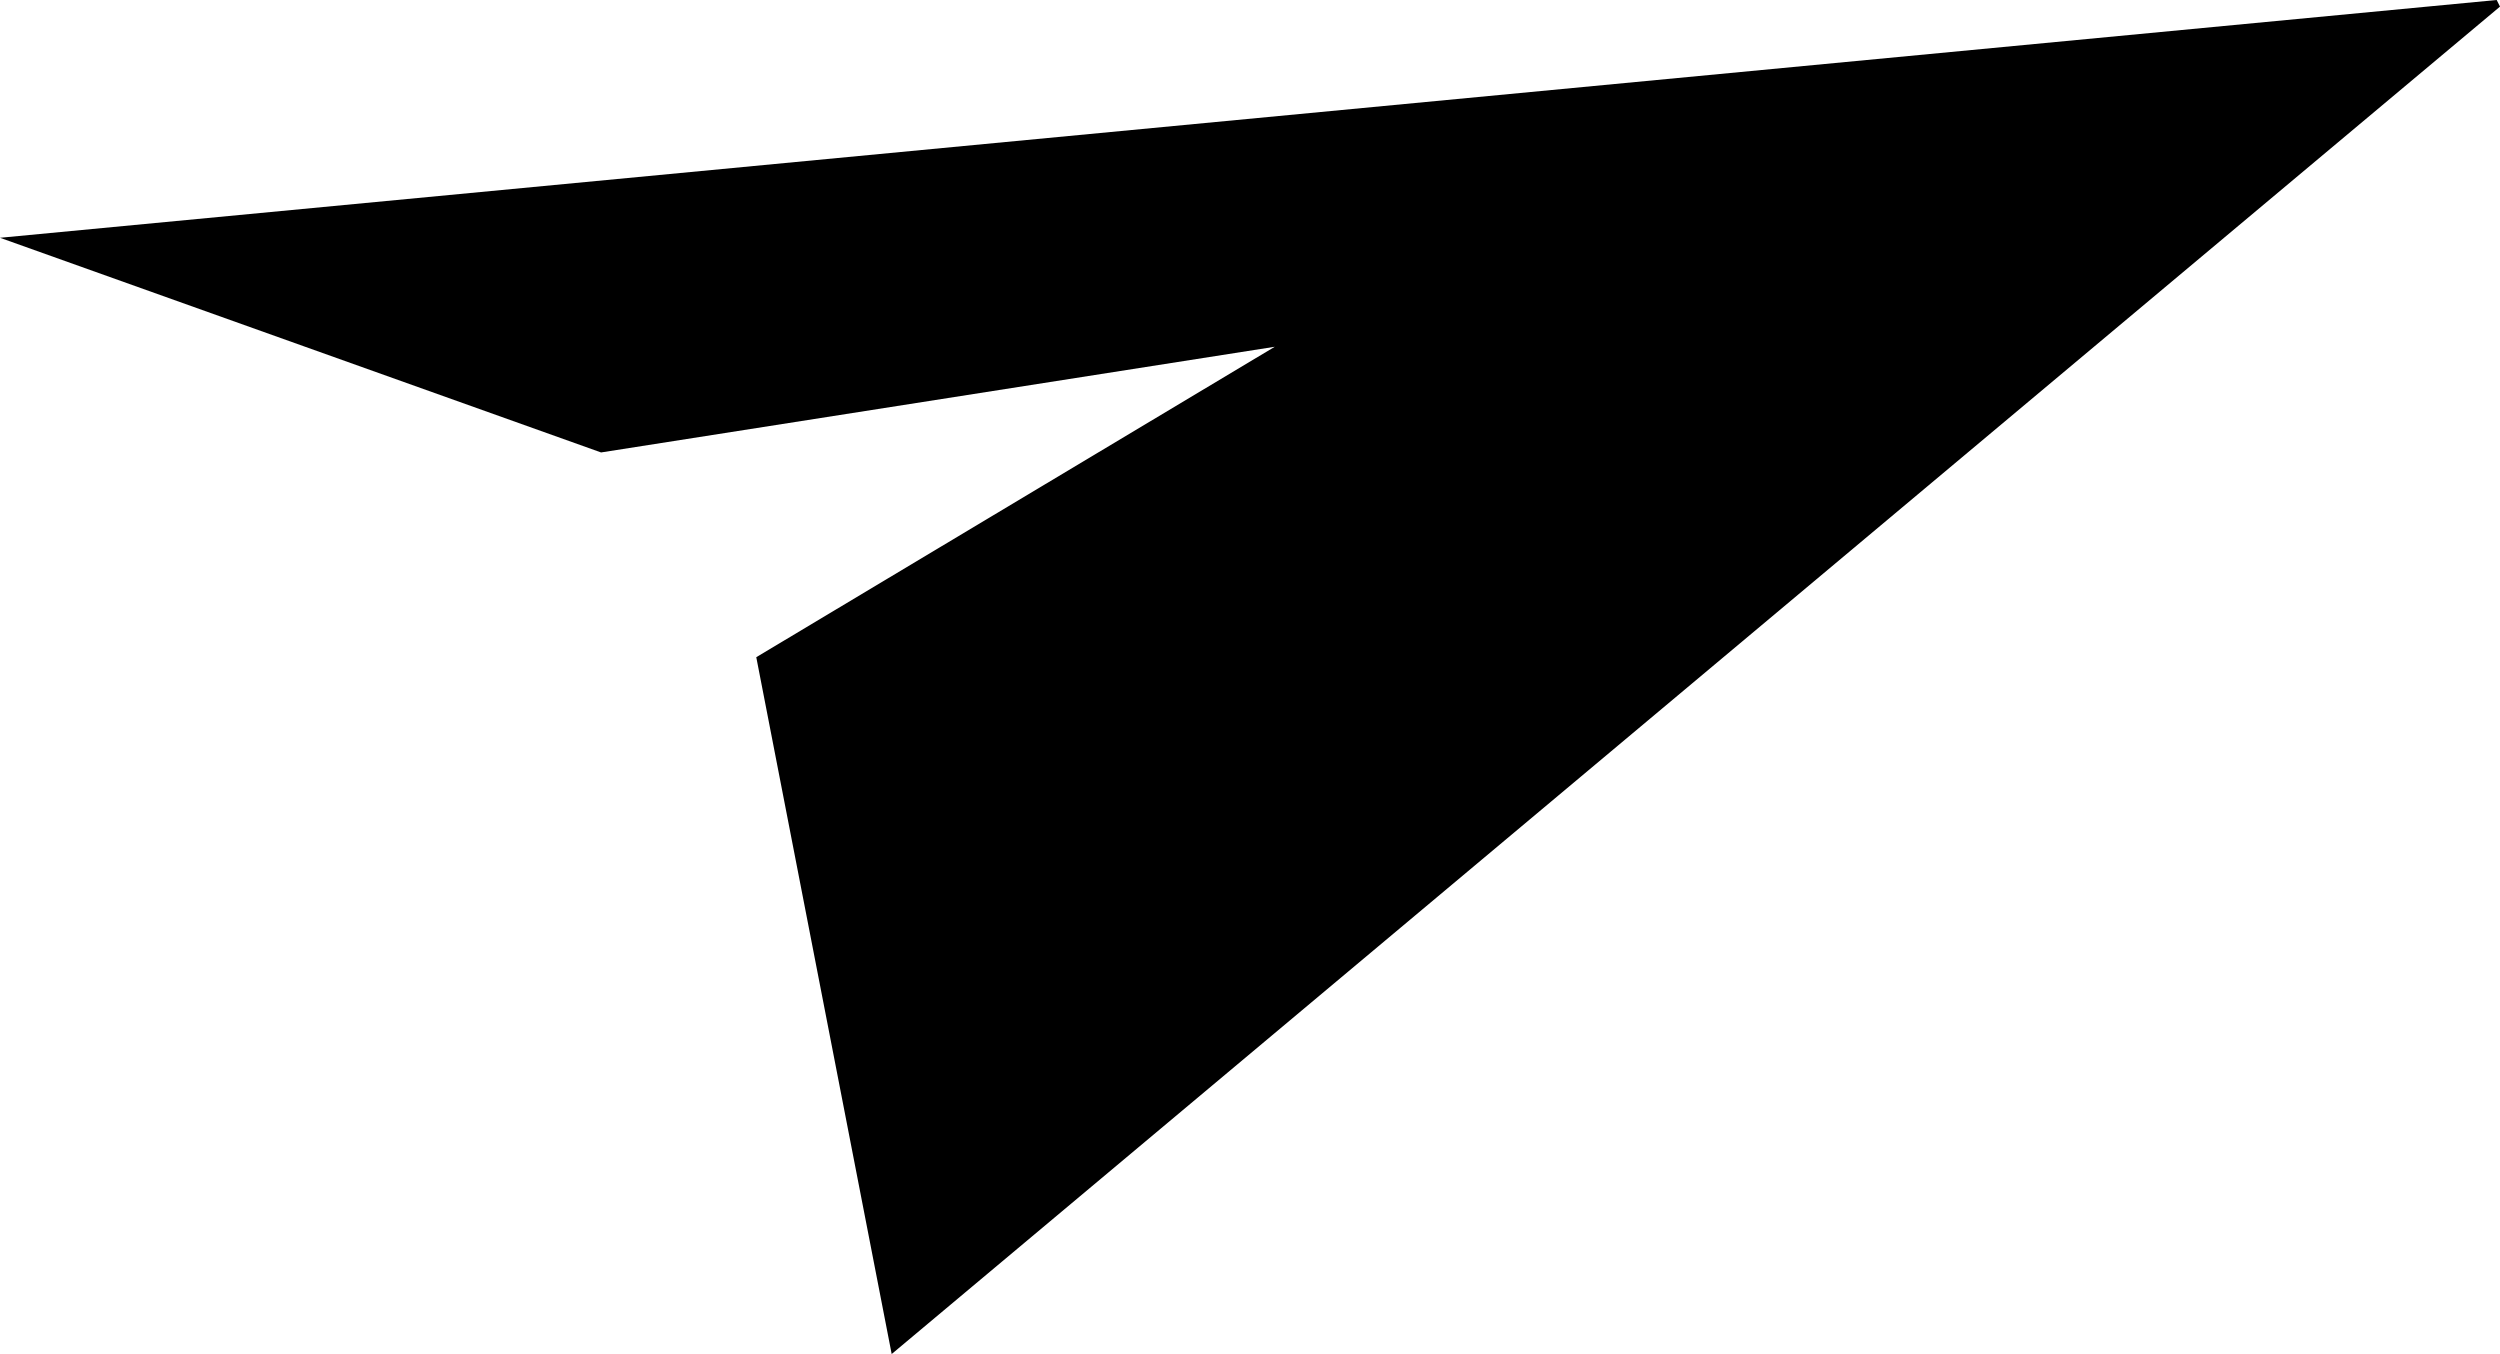<?xml version="1.0" encoding="utf-8"?>
<!-- Generator: Adobe Illustrator 27.4.0, SVG Export Plug-In . SVG Version: 6.00 Build 0)  -->
<svg version="1.1" id="Livello_1" xmlns="http://www.w3.org/2000/svg" xmlns:xlink="http://www.w3.org/1999/xlink" x="0px" y="0px"
	 viewBox="0 0 75.7 41" style="enable-background:new 0 0 75.7 41;" xml:space="preserve">
<g>
	<polygon points="75.6,0 0,7.2 18.2,13.7 38.6,10.5 22.9,19.9 27,41 75.7,0.2 	"/>
</g>
</svg>
